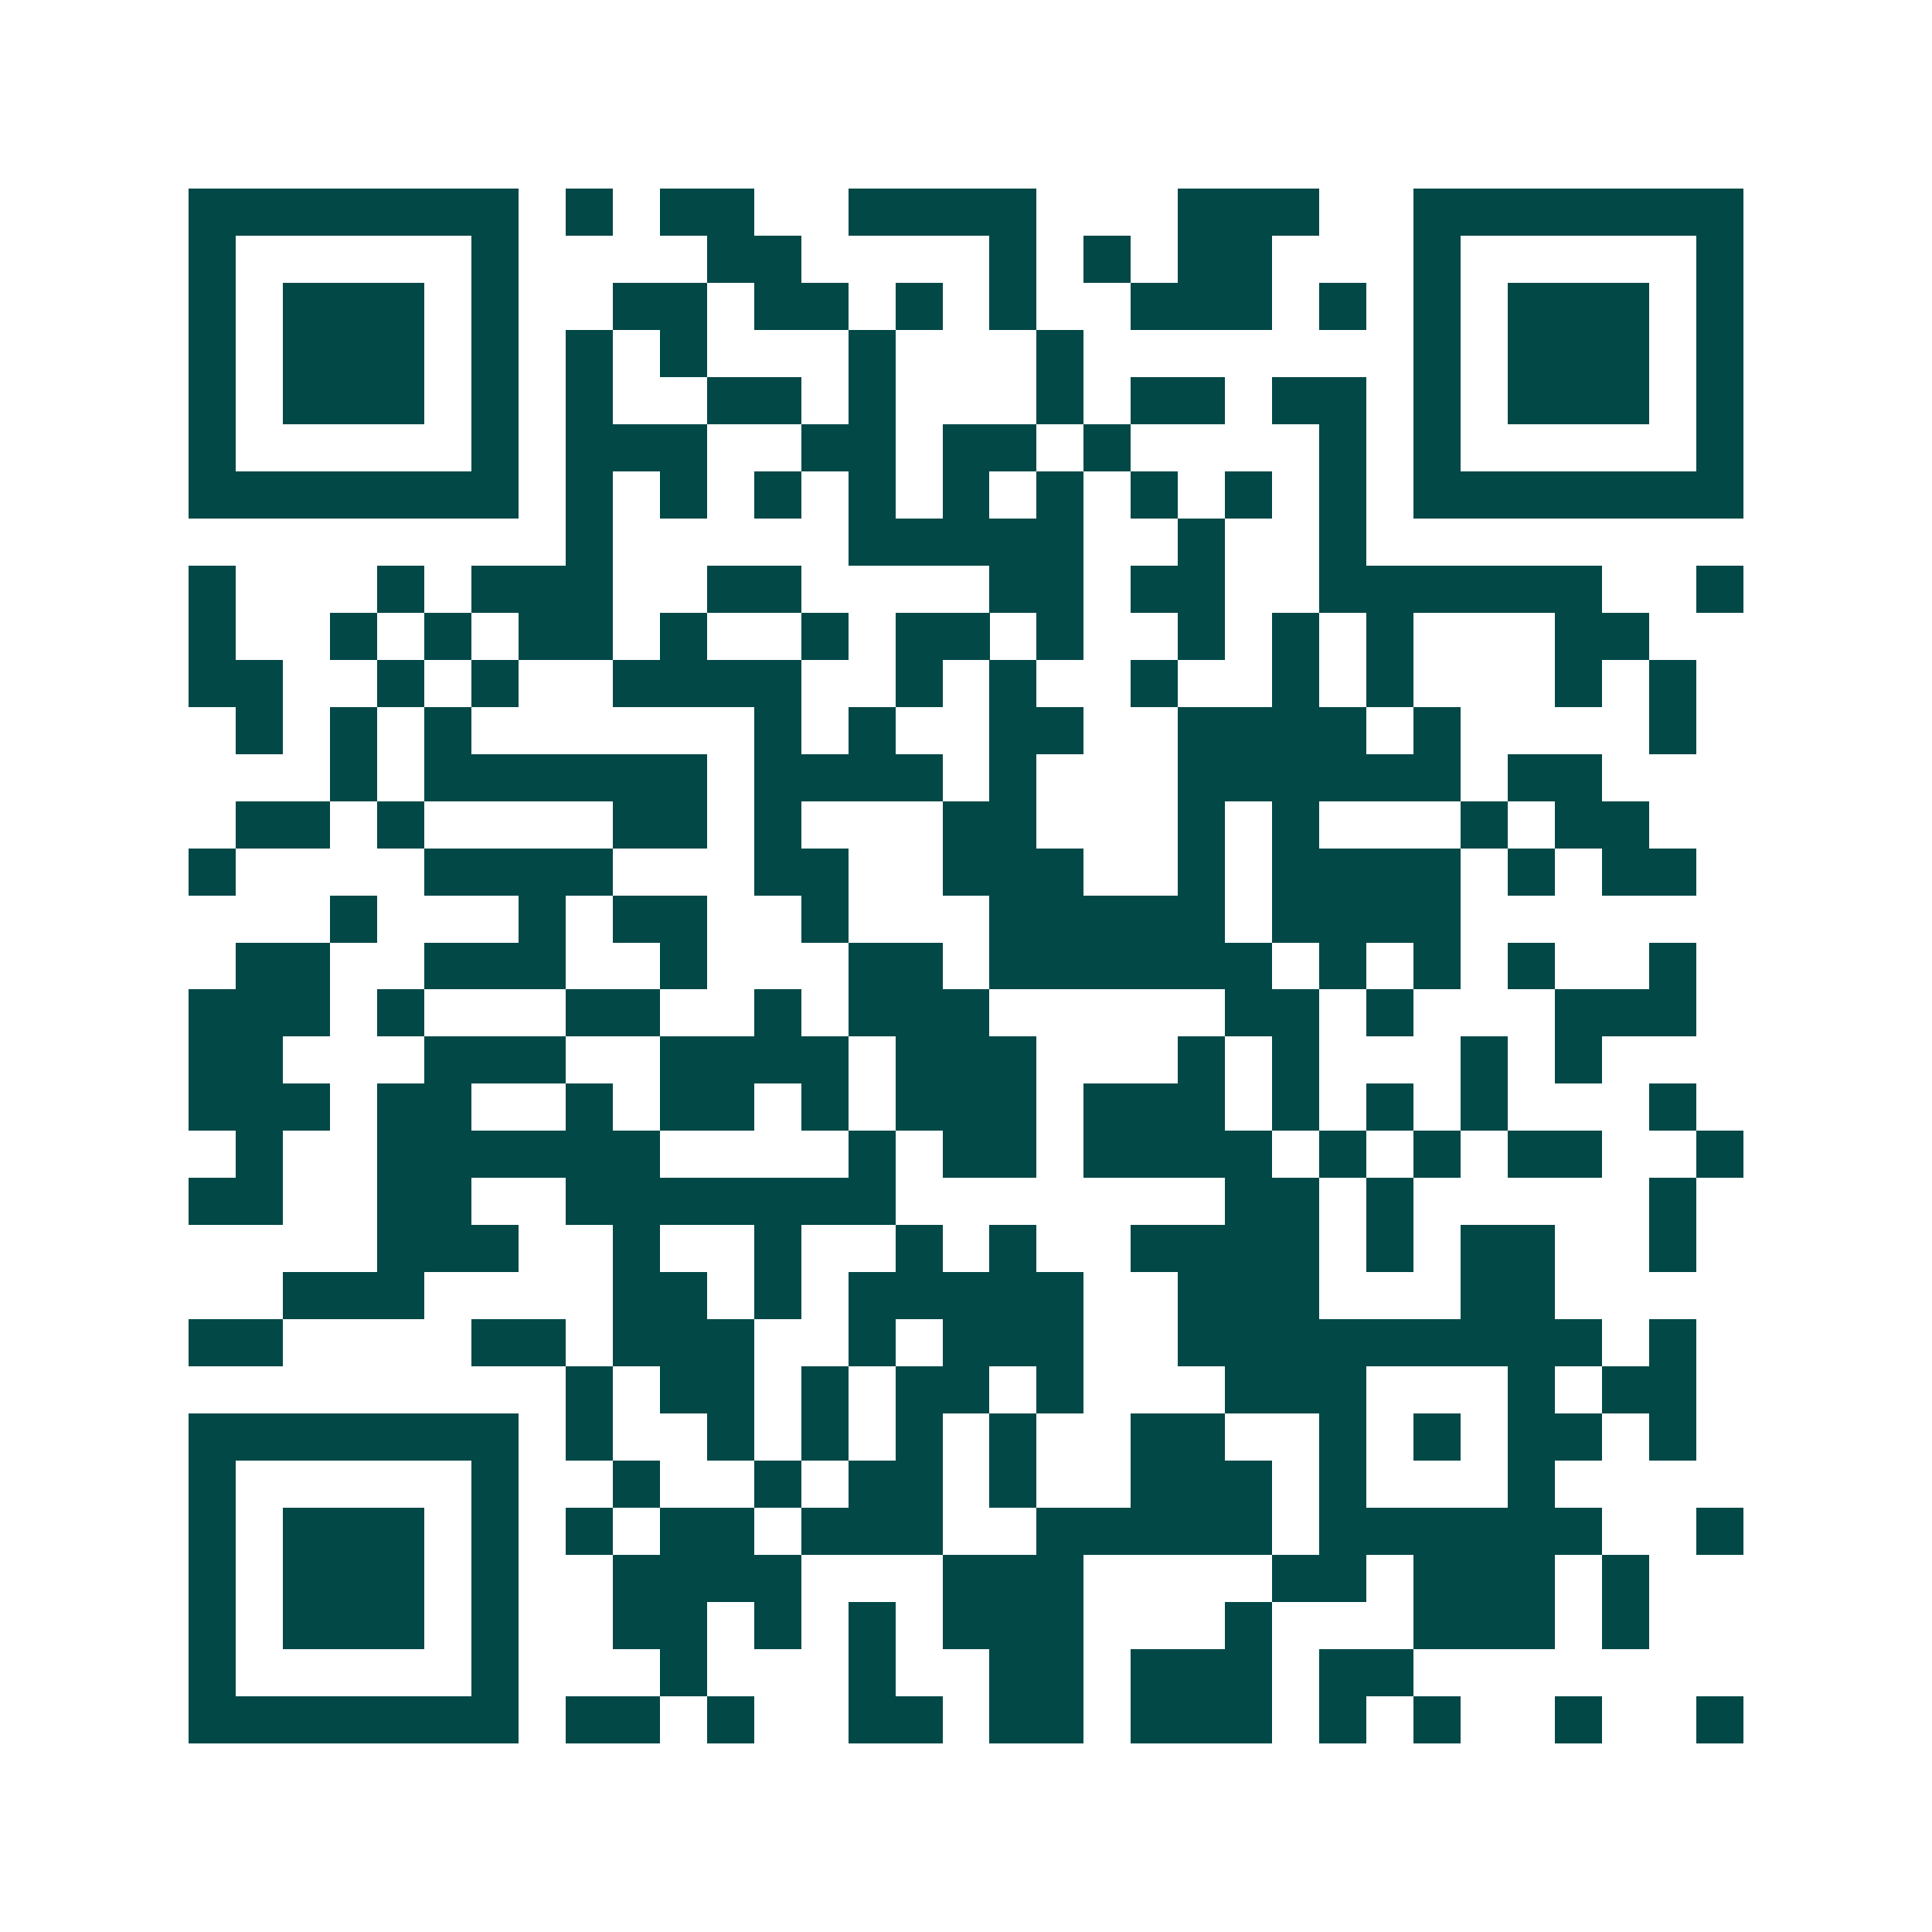 <svg xmlns="http://www.w3.org/2000/svg" width="200" height="200" viewBox="0 0 41 41" shape-rendering="crispEdges"><path fill="#ffffff" d="M0 0h41v41H0z"/><path stroke="#014847" d="M4 4.5h7m1 0h1m1 0h2m2 0h4m3 0h3m2 0h7M4 5.5h1m5 0h1m4 0h2m4 0h1m1 0h1m1 0h2m3 0h1m5 0h1M4 6.5h1m1 0h3m1 0h1m2 0h2m1 0h2m1 0h1m1 0h1m2 0h3m1 0h1m1 0h1m1 0h3m1 0h1M4 7.5h1m1 0h3m1 0h1m1 0h1m1 0h1m3 0h1m3 0h1m7 0h1m1 0h3m1 0h1M4 8.5h1m1 0h3m1 0h1m1 0h1m2 0h2m1 0h1m3 0h1m1 0h2m1 0h2m1 0h1m1 0h3m1 0h1M4 9.5h1m5 0h1m1 0h3m2 0h2m1 0h2m1 0h1m4 0h1m1 0h1m5 0h1M4 10.5h7m1 0h1m1 0h1m1 0h1m1 0h1m1 0h1m1 0h1m1 0h1m1 0h1m1 0h1m1 0h7M12 11.5h1m5 0h5m2 0h1m2 0h1M4 12.5h1m3 0h1m1 0h3m2 0h2m4 0h2m1 0h2m2 0h6m2 0h1M4 13.5h1m2 0h1m1 0h1m1 0h2m1 0h1m2 0h1m1 0h2m1 0h1m2 0h1m1 0h1m1 0h1m3 0h2M4 14.5h2m2 0h1m1 0h1m2 0h4m2 0h1m1 0h1m2 0h1m2 0h1m1 0h1m3 0h1m1 0h1M5 15.5h1m1 0h1m1 0h1m6 0h1m1 0h1m2 0h2m2 0h4m1 0h1m4 0h1M7 16.5h1m1 0h6m1 0h4m1 0h1m3 0h6m1 0h2M5 17.5h2m1 0h1m4 0h2m1 0h1m3 0h2m3 0h1m1 0h1m3 0h1m1 0h2M4 18.5h1m4 0h4m3 0h2m2 0h3m2 0h1m1 0h4m1 0h1m1 0h2M7 19.5h1m3 0h1m1 0h2m2 0h1m3 0h5m1 0h4M5 20.5h2m2 0h3m2 0h1m3 0h2m1 0h6m1 0h1m1 0h1m1 0h1m2 0h1M4 21.5h3m1 0h1m3 0h2m2 0h1m1 0h3m5 0h2m1 0h1m3 0h3M4 22.5h2m3 0h3m2 0h4m1 0h3m3 0h1m1 0h1m3 0h1m1 0h1M4 23.5h3m1 0h2m2 0h1m1 0h2m1 0h1m1 0h3m1 0h3m1 0h1m1 0h1m1 0h1m3 0h1M5 24.5h1m2 0h6m4 0h1m1 0h2m1 0h4m1 0h1m1 0h1m1 0h2m2 0h1M4 25.5h2m2 0h2m2 0h7m7 0h2m1 0h1m5 0h1M8 26.5h3m2 0h1m2 0h1m2 0h1m1 0h1m2 0h4m1 0h1m1 0h2m2 0h1M6 27.5h3m4 0h2m1 0h1m1 0h5m2 0h3m3 0h2M4 28.5h2m4 0h2m1 0h3m2 0h1m1 0h3m2 0h9m1 0h1M12 29.5h1m1 0h2m1 0h1m1 0h2m1 0h1m3 0h3m3 0h1m1 0h2M4 30.5h7m1 0h1m2 0h1m1 0h1m1 0h1m1 0h1m2 0h2m2 0h1m1 0h1m1 0h2m1 0h1M4 31.5h1m5 0h1m2 0h1m2 0h1m1 0h2m1 0h1m2 0h3m1 0h1m3 0h1M4 32.5h1m1 0h3m1 0h1m1 0h1m1 0h2m1 0h3m2 0h5m1 0h6m2 0h1M4 33.5h1m1 0h3m1 0h1m2 0h4m3 0h3m4 0h2m1 0h3m1 0h1M4 34.5h1m1 0h3m1 0h1m2 0h2m1 0h1m1 0h1m1 0h3m3 0h1m3 0h3m1 0h1M4 35.5h1m5 0h1m3 0h1m3 0h1m2 0h2m1 0h3m1 0h2M4 36.5h7m1 0h2m1 0h1m2 0h2m1 0h2m1 0h3m1 0h1m1 0h1m2 0h1m2 0h1"/></svg>
